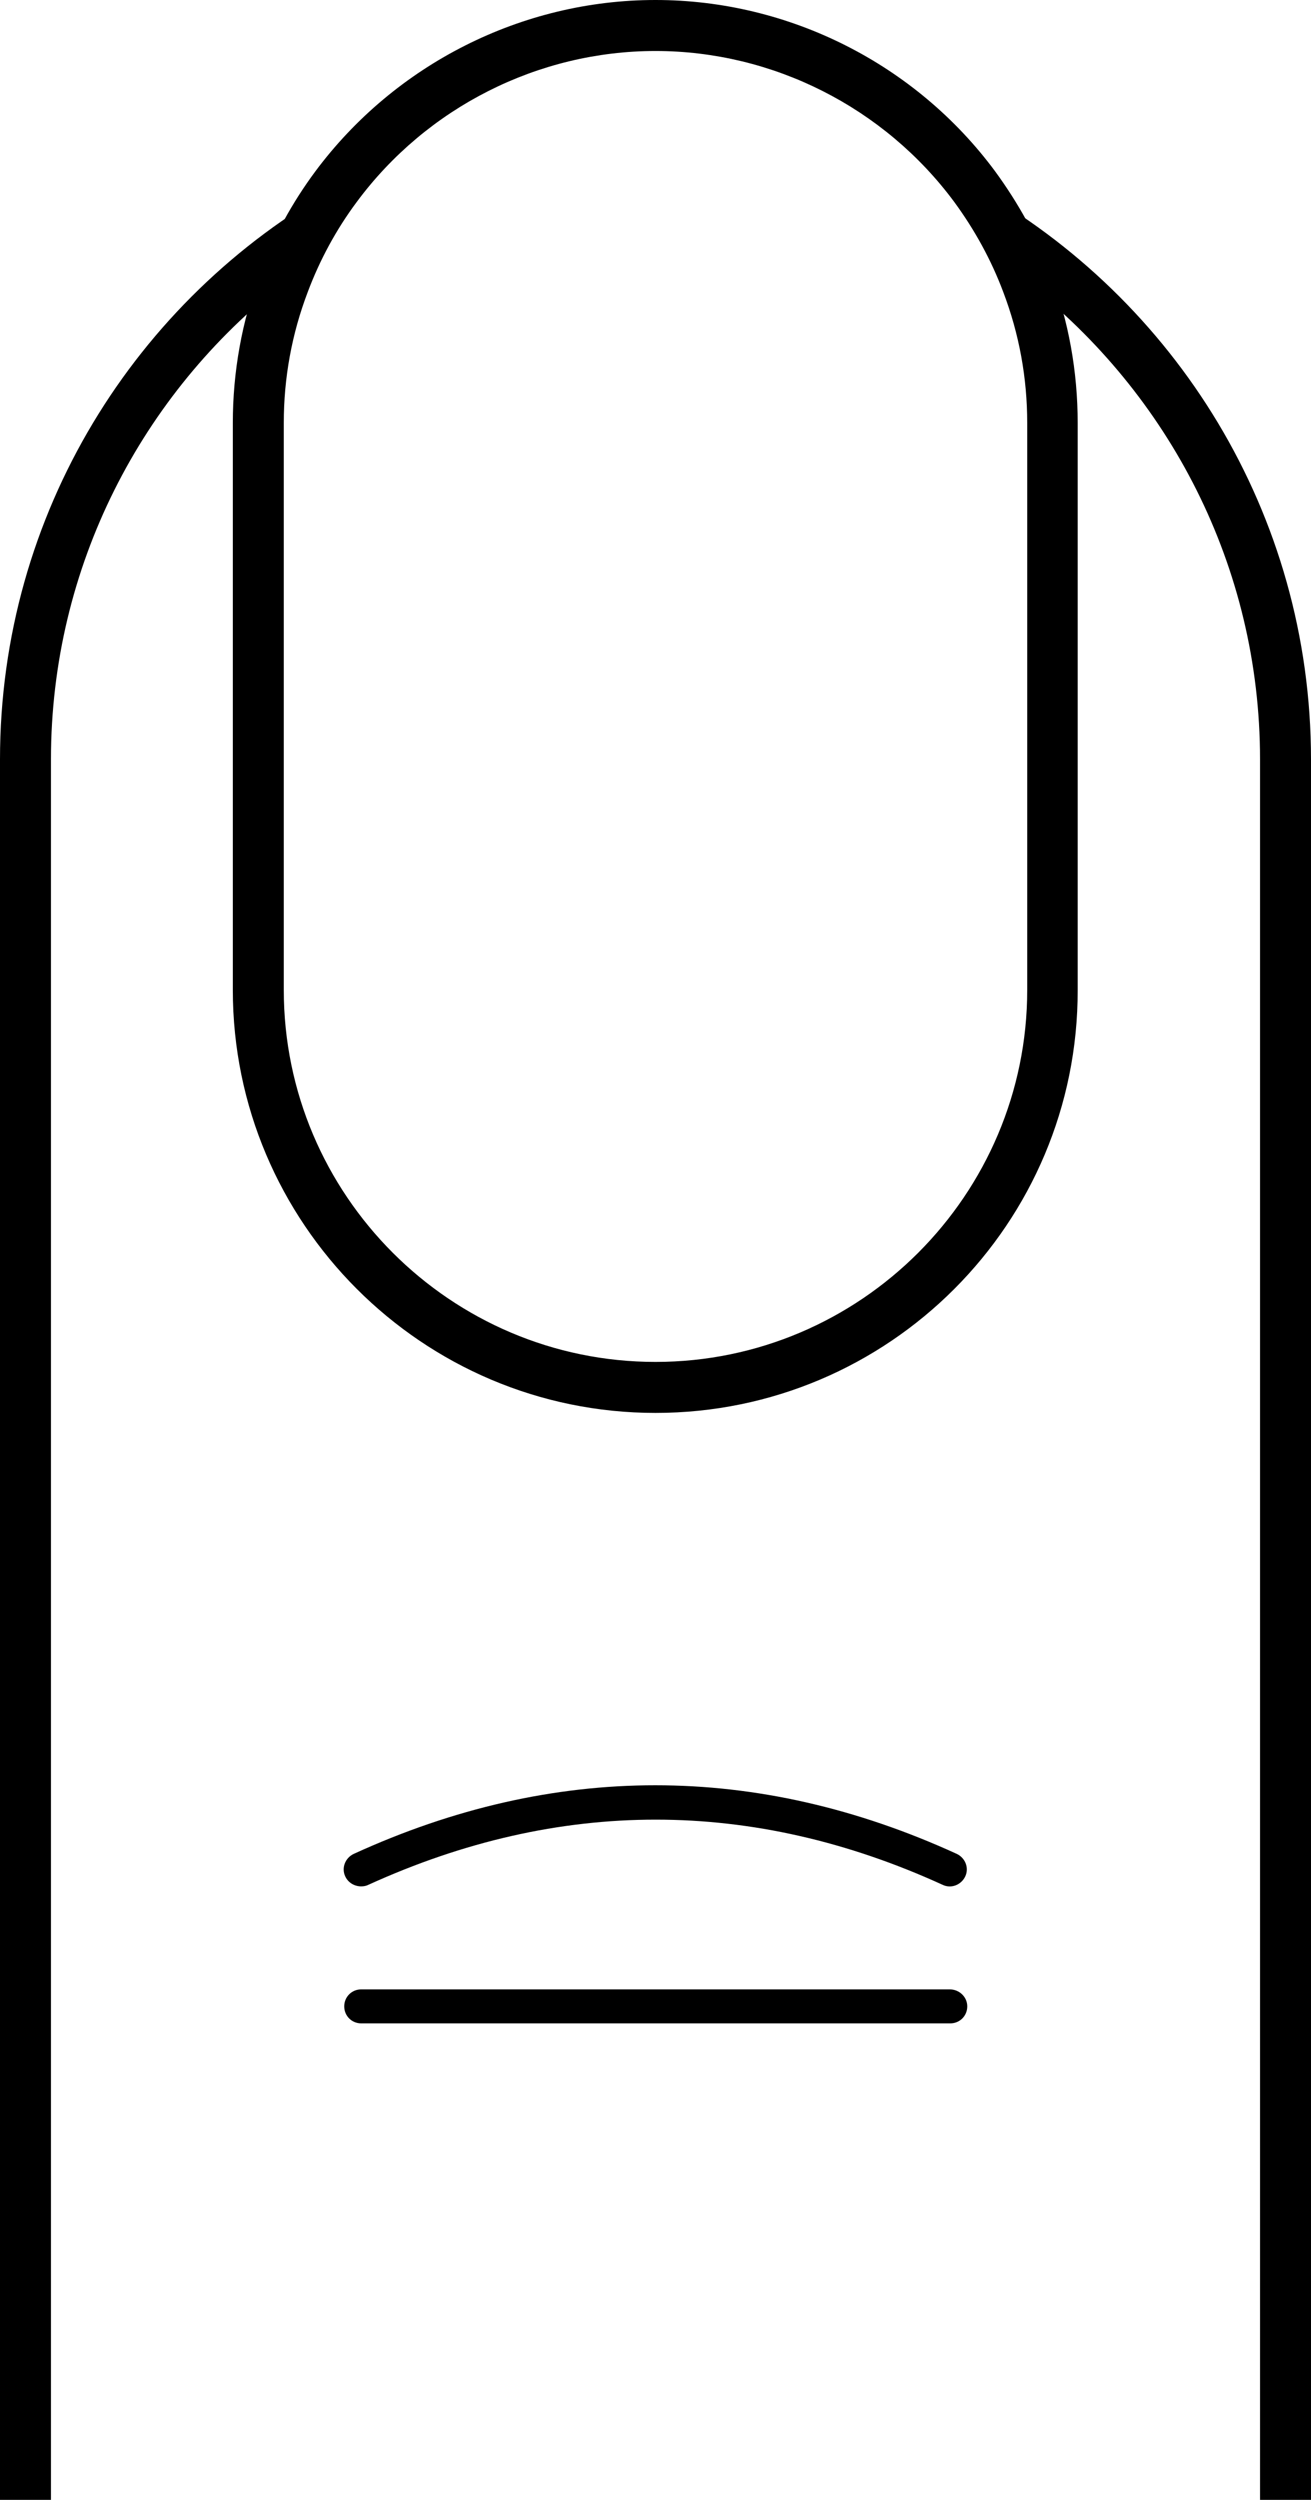 <?xml version="1.0" encoding="UTF-8"?>
<!DOCTYPE svg PUBLIC '-//W3C//DTD SVG 1.0//EN'
          'http://www.w3.org/TR/2001/REC-SVG-20010904/DTD/svg10.dtd'>
<svg height="500.0" preserveAspectRatio="xMidYMid meet" version="1.0" viewBox="118.8 0.0 262.4 500.0" width="262.4" xmlns="http://www.w3.org/2000/svg" xmlns:xlink="http://www.w3.org/1999/xlink" zoomAndPan="magnify"
><g id="change1_1"
  ><path d="M313.9,37.4c4.3,5.8,7.9,12.3,10.5,19.2c28.3,22.2,46.6,56.6,46.6,95.3V500h10.2V151.9C381.2,102.7,354,59.8,313.9,37.4z"
    /><path d="M118.8,151.9V500H129V151.9c0-38.7,18.3-73.2,46.6-95.3c2.6-6.9,6.1-13.4,10.5-19.2C146,59.8,118.8,102.7,118.8,151.9z"
    /><path d="M191.1,377.3c0.5,0,1-0.1,1.4-0.3c38.2-17.4,76.9-17.4,115,0c1.7,0.8,3.7,0,4.5-1.7c0.8-1.7,0-3.7-1.7-4.5 c-40-18.3-80.7-18.3-120.7,0c-1.7,0.8-2.5,2.8-1.7,4.5C188.5,376.6,189.8,377.3,191.1,377.3z"
    /><path d="M308.9,397.9H191.1c-1.9,0-3.4,1.5-3.4,3.4s1.5,3.4,3.4,3.4h117.9c1.9,0,3.4-1.5,3.4-3.4S310.8,397.9,308.9,397.9z"
    /><path d="M250,282.6c-46.7,0-84.6-38-84.6-84.6V84.6c0-10.2,1.8-20.3,5.4-29.9c2.7-7.3,6.5-14.2,11.1-20.4C197.9,12.8,223.3,0,250,0 c26.7,0,52.1,12.8,68,34.3c4.6,6.3,8.4,13.1,11.1,20.4c3.6,9.6,5.4,19.6,5.4,29.9V198C334.6,244.7,296.7,282.6,250,282.6z M250,10.2c-23.5,0-45.8,11.3-59.8,30.2c-4.1,5.5-7.4,11.6-9.8,18c-3.2,8.4-4.8,17.2-4.8,26.2V198c0,41,33.4,74.4,74.4,74.4 c41,0,74.4-33.4,74.4-74.4V84.6c0-9-1.6-17.8-4.8-26.2c-2.4-6.4-5.7-12.4-9.8-18C295.8,21.5,273.5,10.2,250,10.2z"
  /></g
></svg
>

